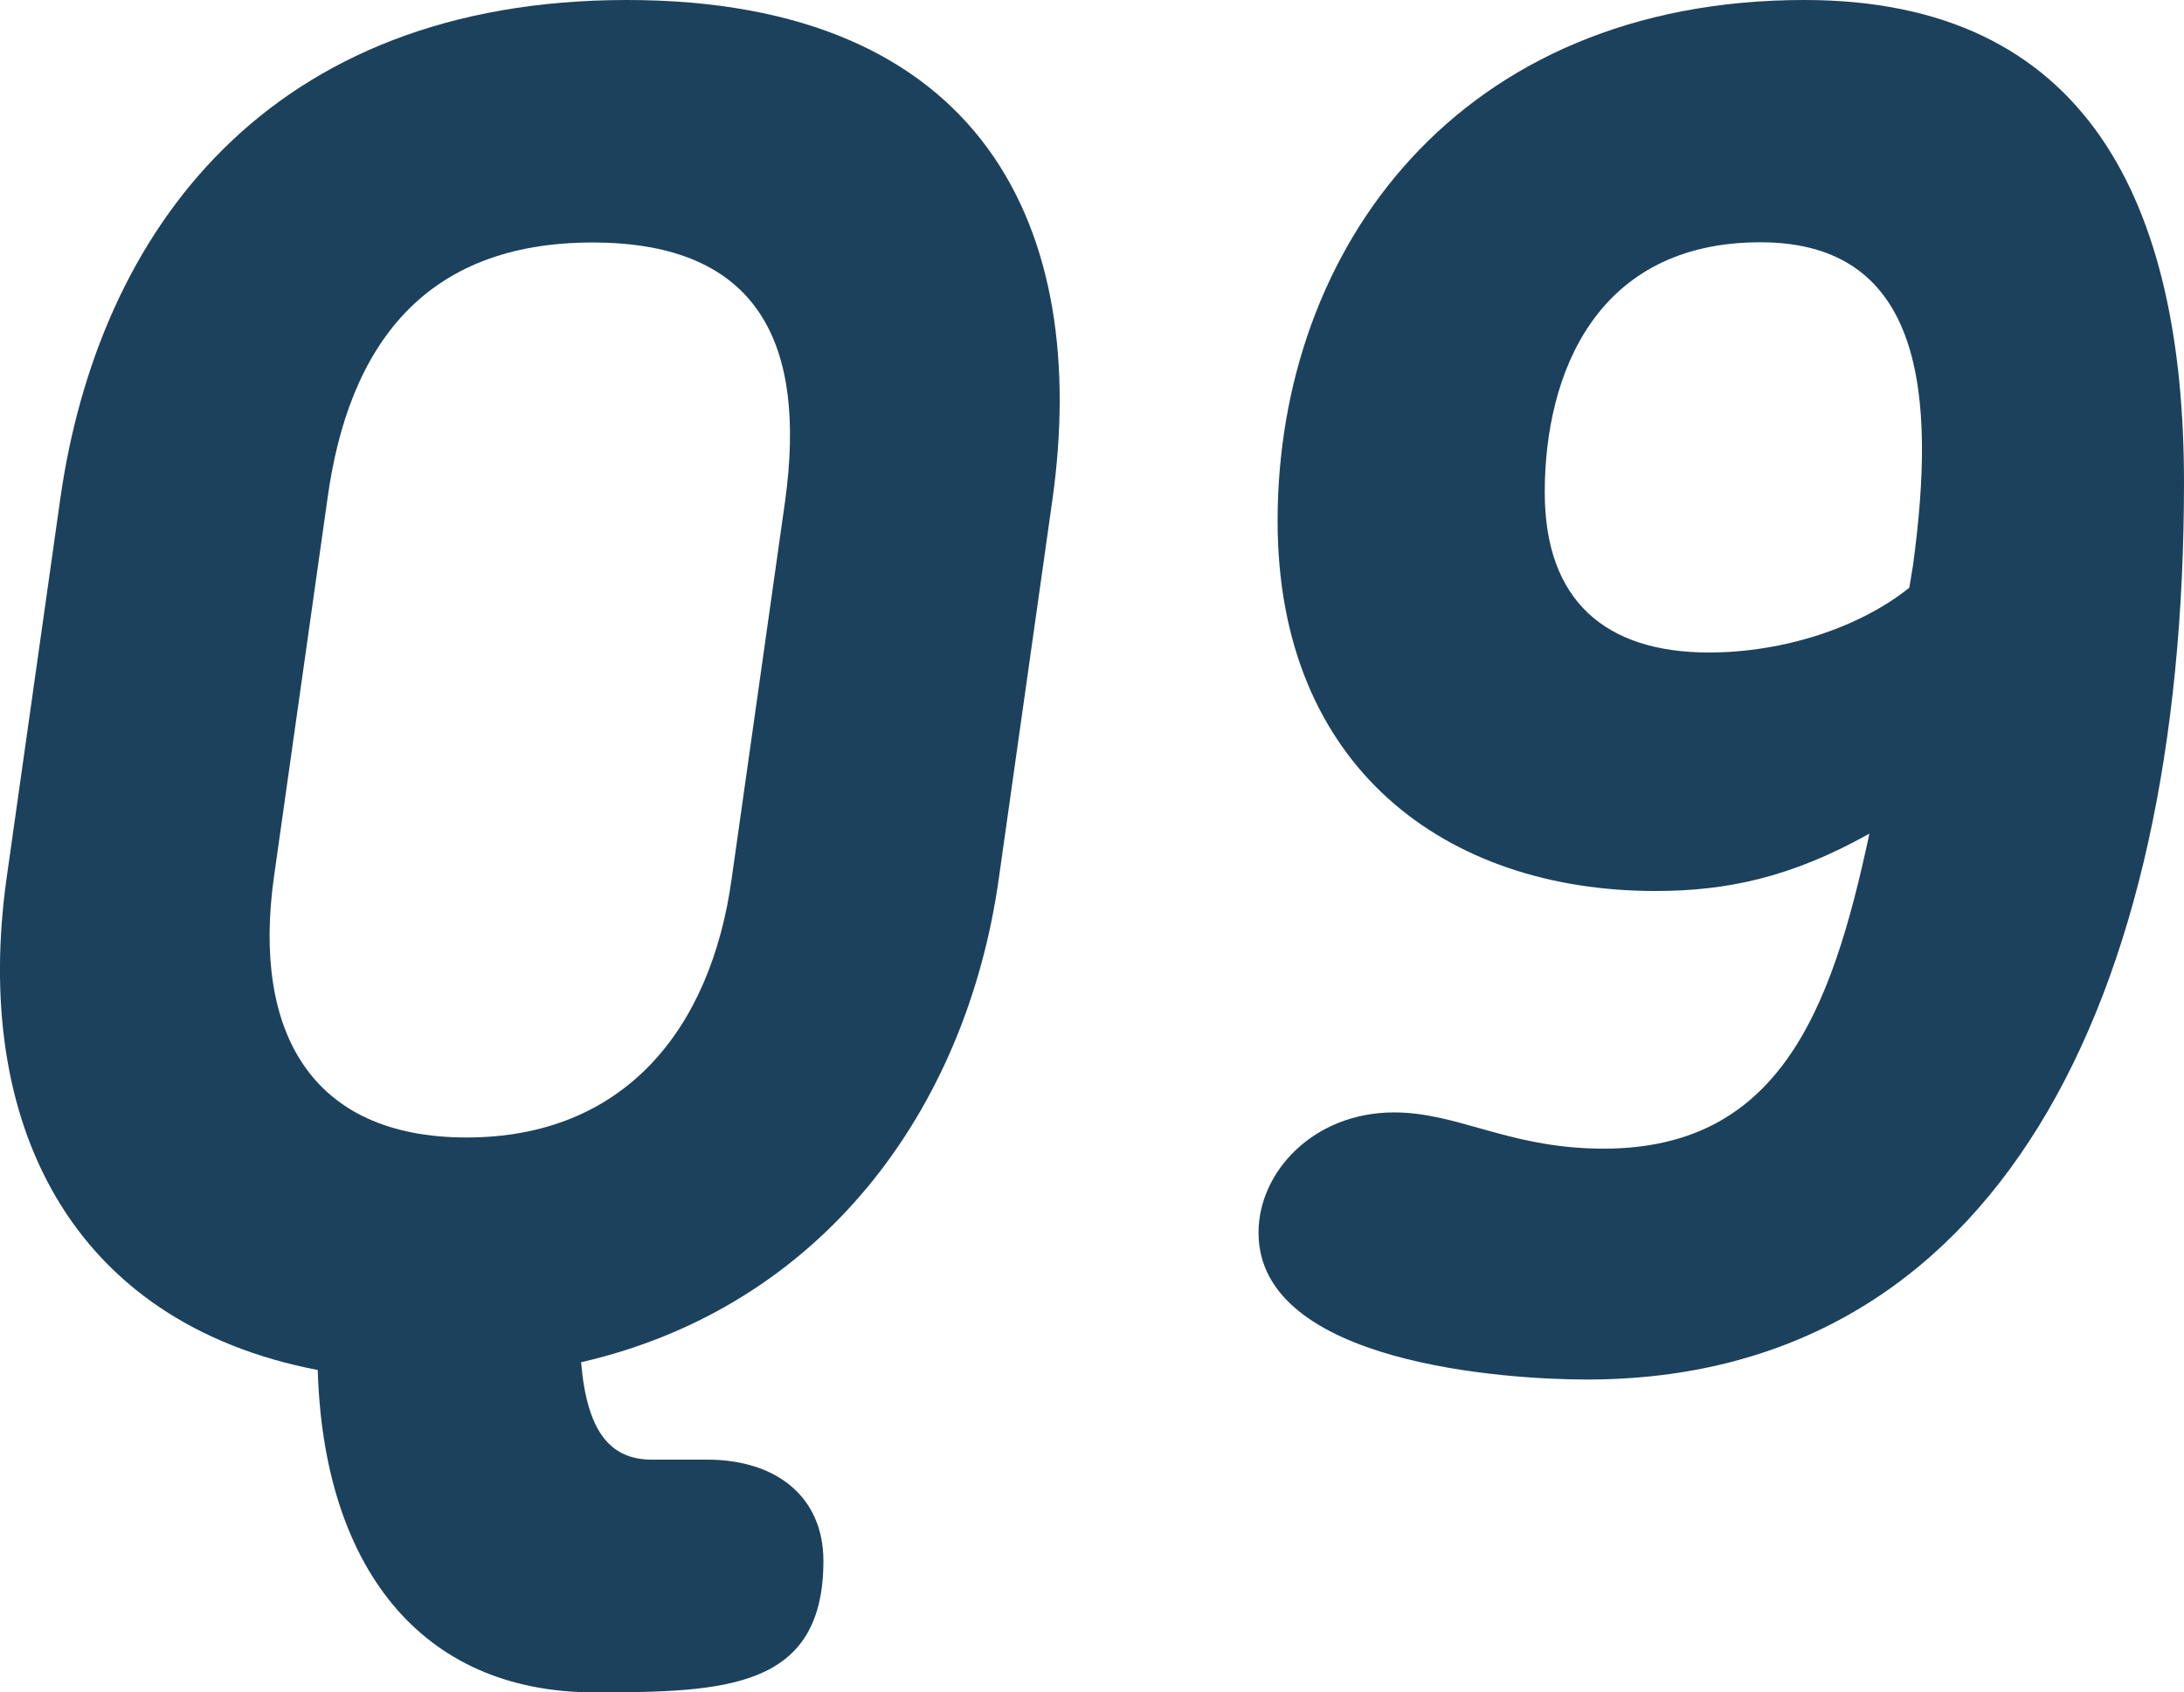 <?xml version="1.0" encoding="UTF-8"?><svg id="_レイヤー_2" xmlns="http://www.w3.org/2000/svg" viewBox="0 0 98.43 76.28"><defs><style>.cls-1{fill:#1c415c;}</style></defs><g id="text"><path class="cls-1" d="m14.32,61.75C3.14,59.6-1.25,50.57.3,39.56l2.41-17.03C4.43,10.32,12.17,0,28.25,0s20.9,10.32,19.18,22.53l-2.41,17.03c-1.46,10.49-8,19.35-18.83,21.84.26,3.1,1.29,4.39,3.18,4.39h2.49c3.18,0,5.25,1.72,5.25,4.56,0,5.76-4.39,5.93-10.32,5.93-7.91,0-12.21-5.76-12.47-14.53Zm.43-39.21l-2.41,17.03c-.95,6.88,1.63,11.7,8.69,11.7s11.01-4.82,11.95-11.7l2.41-17.03c.95-6.97-1.12-11.61-8.69-11.61s-11.01,4.64-11.95,11.61Z"/><path class="cls-1" d="m84.24,37.58c-3.53,1.98-6.45,2.58-9.63,2.58-9.46,0-17.03-5.59-17.03-16.68,0-12.3,8.17-23.48,23.74-23.48,12.73,0,17.11,9.12,17.11,21.76,0,23.48-8.51,40.42-26.92,40.42-3.53,0-14.79-.69-14.79-6.62,0-2.75,2.49-5.42,6.11-5.42,2.84,0,5.07,1.55,9.12,1.63,8.17.17,10.58-6.11,12.3-14.19Zm1.98-12.13c1.03-7.57.52-14.53-6.88-14.53s-9.72,5.93-9.72,11.27c0,4.9,2.75,7.22,7.4,7.22,3.35,0,6.79-1.12,9.03-2.92l.17-1.03Z"/></g></svg>